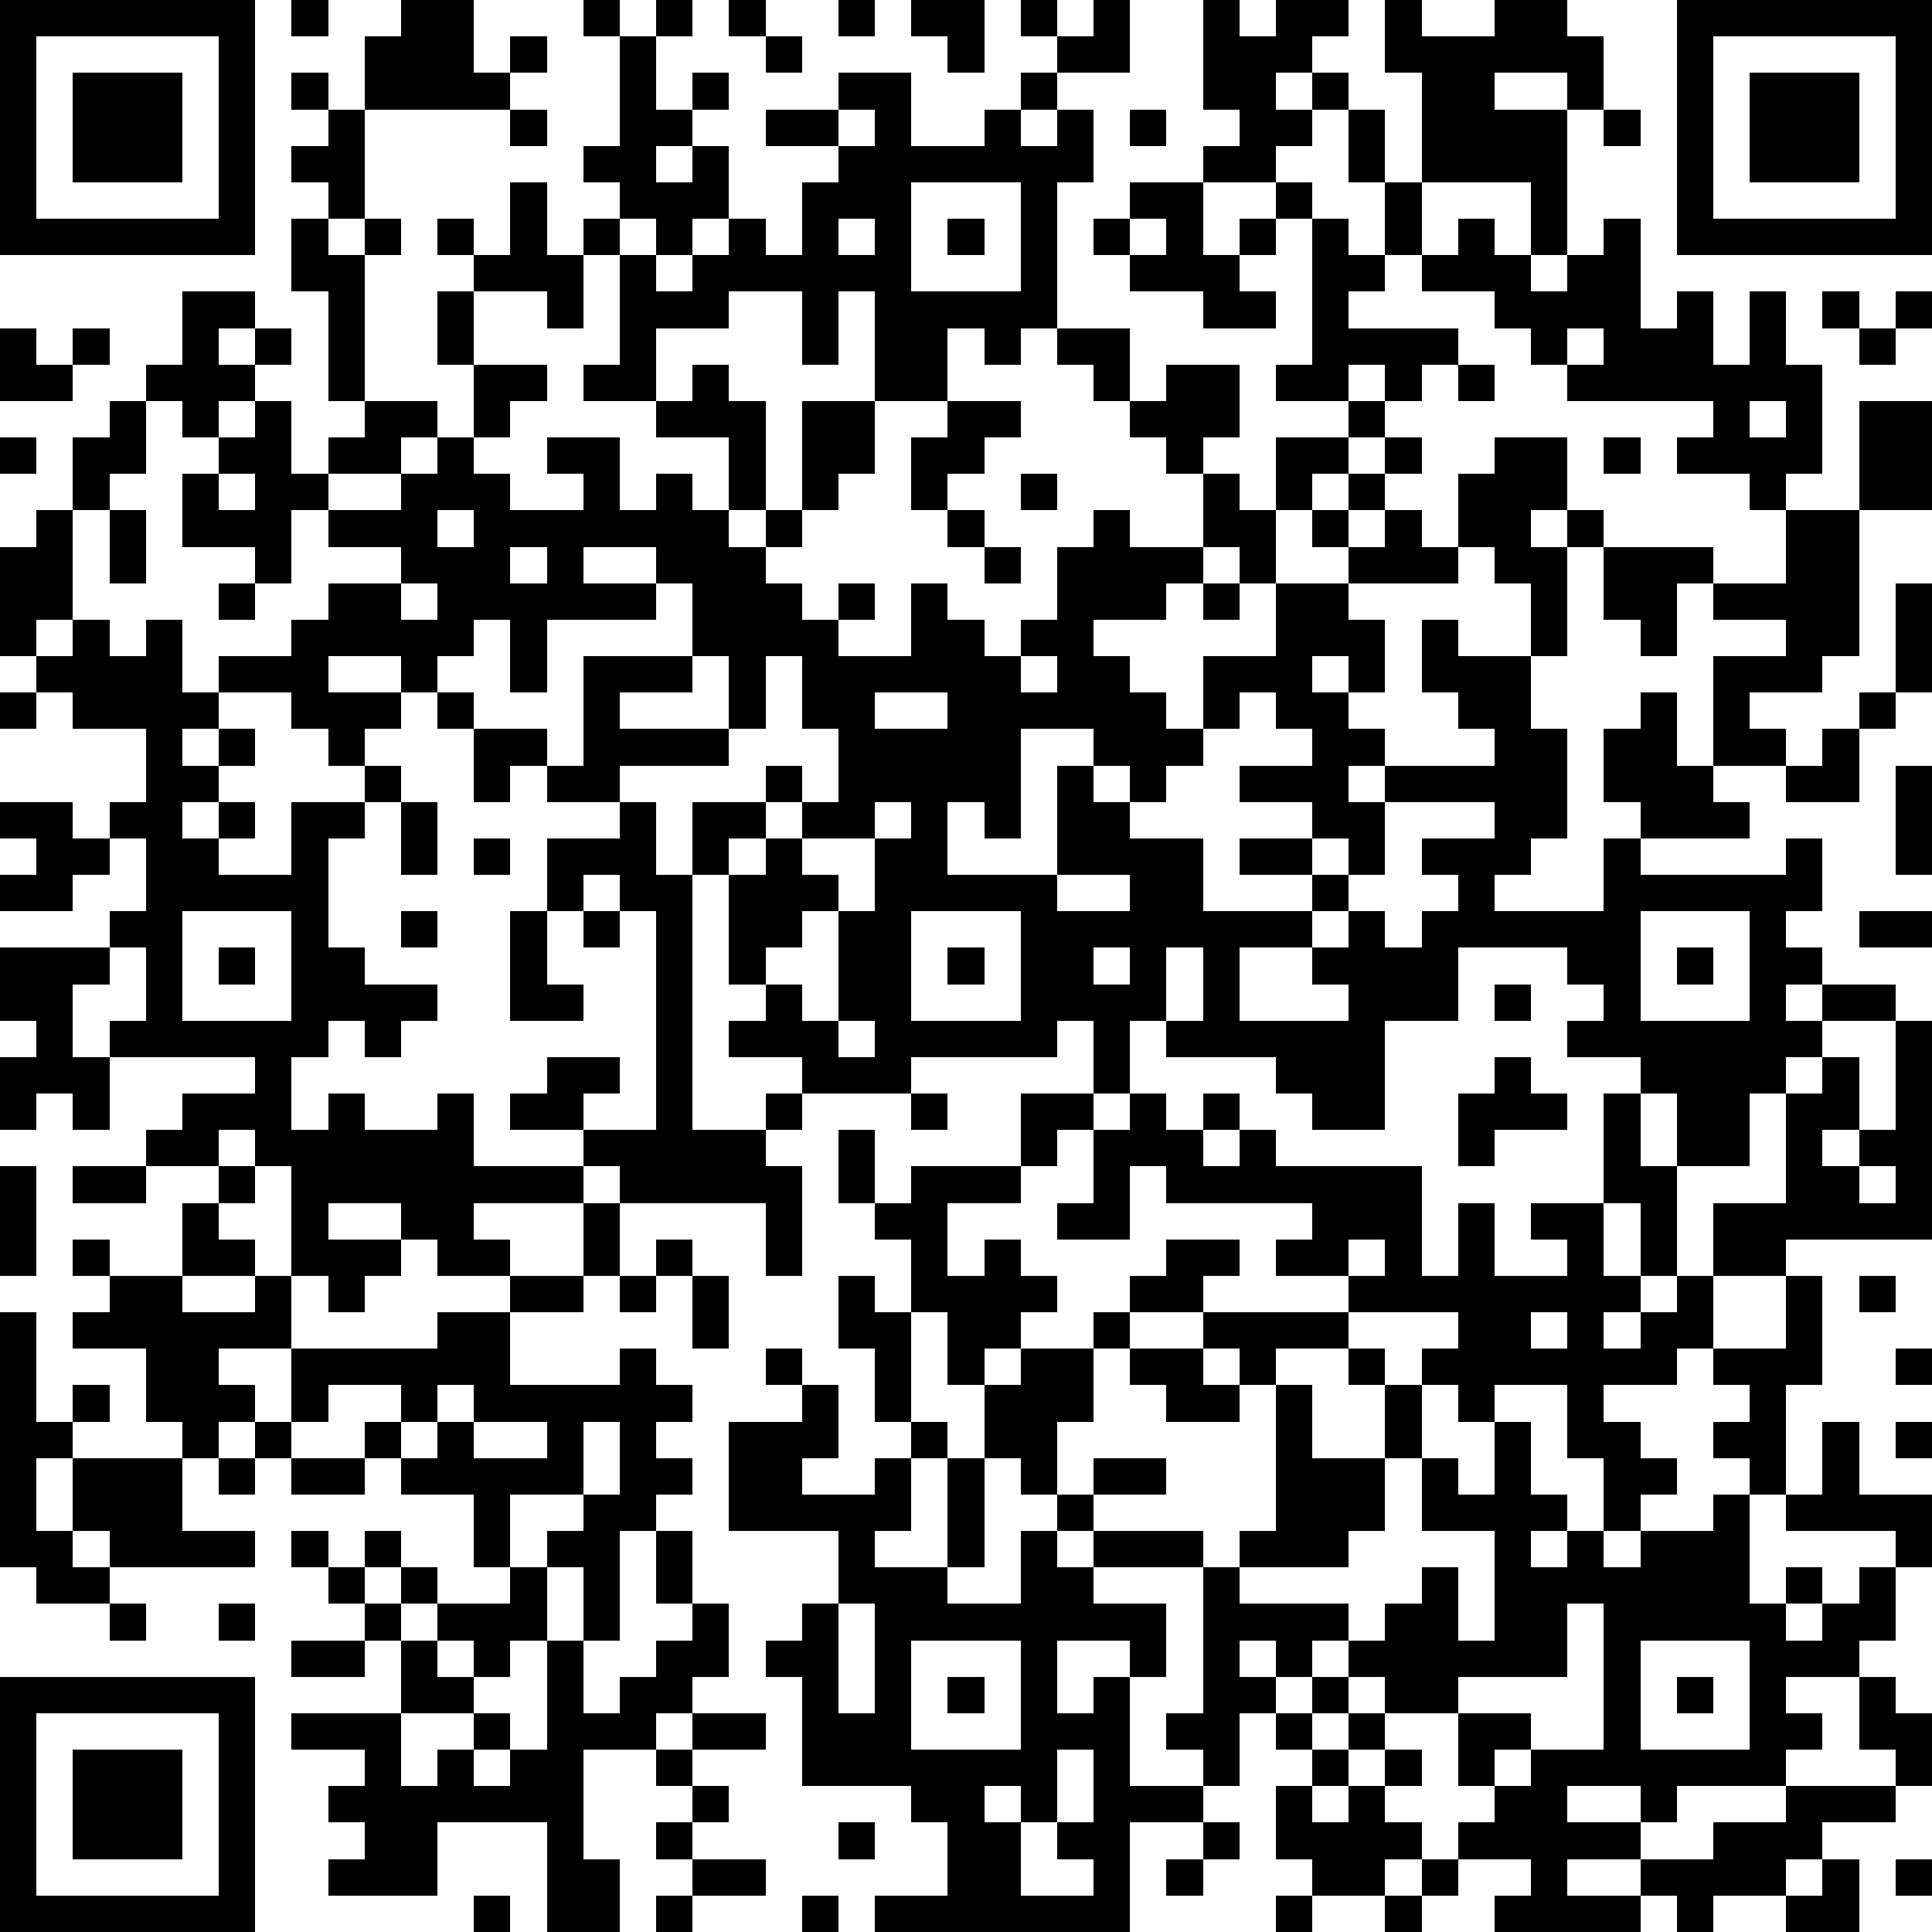 <?xml version="1.0" standalone="yes"?><svg version="1.1" xmlns="http://www.w3.org/2000/svg" xmlns:xlink="http://www.w3.org/1999/xlink" xmlns:ev="http://www.w3.org/2001/xml-events" width="212" height="212" shape-rendering="crispEdges"><path d="M0 0h7v7h-7zM8 0h1v1h-1zM11 0h2v2h1v-1h1v1h-1v1h-4v-2h1zM16 0h1v1h-1zM18 0h1v1h-1zM20 0h1v1h-1zM23 0h1v1h-1zM25 0h2v2h-1v-1h-1zM28 0h1v1h-1zM30 0h1v2h-2v-1h1zM33 0h1v1h1v-1h2v1h-1v1h-1v1h1v-1h1v1h-1v1h-1v1h-2v-1h1v-1h-1zM38 0h1v1h2v-1h2v1h1v2h-1v-1h-2v1h2v4h-1v-2h-3v-3h-1zM46 0h7v7h-7zM1 1v5h5v-5zM17 1h1v2h1v-1h1v1h-1v1h-1v1h1v-1h1v2h-1v1h-1v-1h-1v-1h-1v-1h1zM21 1h1v1h-1zM47 1v5h5v-5zM2 2h3v3h-3zM8 2h1v1h-1zM23 2h2v2h2v-1h1v-1h1v1h-1v1h1v-1h1v2h-1v4h-1v1h-1v-1h-1v2h-2v-3h-1v2h-1v-2h-2v1h-2v2h-2v-1h1v-3h-1v-1h1v1h1v1h1v-1h1v-1h1v1h1v-2h1v-1h-2v-1h2zM48 2h3v3h-3zM9 3h1v3h-1v-1h-1v-1h1zM14 3h1v1h-1zM23 3v1h1v-1zM31 3h1v1h-1zM37 3h1v2h-1zM44 3h1v1h-1zM14 5h1v2h1v2h-1v-1h-2v-1h-1v-1h1v1h1zM25 5v3h3v-3zM31 5h2v2h1v-1h1v-1h1v1h-1v1h-1v1h1v1h-2v-1h-2v-1h-1v-1h1zM38 5h1v2h-1zM8 6h1v1h1v-1h1v1h-1v4h-1v-3h-1zM23 6v1h1v-1zM26 6h1v1h-1zM31 6v1h1v-1zM36 6h1v1h1v1h-1v1h3v1h-1v1h-1v-1h-1v1h-2v-1h1zM40 6h1v1h1v1h1v-1h1v-1h1v3h1v-1h1v2h1v-2h1v2h1v3h-1v1h-1v-1h-2v-1h1v-1h-4v-1h-1v-1h-1v-1h-2v-1h1zM5 8h2v1h-1v1h1v-1h1v1h-1v1h-1v1h-1v-1h-1v-1h1zM12 8h1v2h-1zM50 8h1v1h-1zM52 8h1v1h-1zM0 9h1v1h1v-1h1v1h-1v1h-2zM29 9h2v2h-1v-1h-1zM43 9v1h1v-1zM51 9h1v1h-1zM13 10h2v1h-1v1h-1zM19 10h1v1h1v3h-1v-2h-2v-1h1zM32 10h2v2h-1v1h-1v-1h-1v-1h1zM40 10h1v1h-1zM3 11h1v2h-1v1h-1v-2h1zM7 11h1v2h1v-1h1v-1h2v1h-1v1h-2v1h-1v2h-1v-1h-2v-2h1v-1h1zM22 11h2v2h-1v1h-1zM26 11h2v1h-1v1h-1v1h-1v-2h1zM37 11h1v1h-1zM48 11v1h1v-1zM51 11h2v3h-2zM0 12h1v1h-1zM12 12h1v1h1v1h2v-1h-1v-1h2v2h1v-1h1v1h1v1h1v-1h1v1h-1v1h1v1h1v-1h1v1h-1v1h2v-2h1v1h1v1h1v-1h1v-2h1v-1h1v1h2v-2h1v1h1v-2h2v1h-1v1h-1v2h-1v-1h-1v1h-1v1h-2v1h1v1h1v1h1v-2h2v-2h2v-1h-1v-1h1v-1h1v-1h1v1h-1v1h-1v1h1v-1h1v1h1v-2h1v-1h2v2h-1v1h1v-1h1v1h-1v3h-1v-2h-1v-1h-1v1h-3v1h1v2h-1v-1h-1v1h1v1h1v1h-1v1h1v-1h3v-1h-1v-1h-1v-2h1v1h2v2h1v3h-1v1h-1v1h3v-2h1v-1h-1v-2h1v-1h1v2h1v-3h2v-1h-2v-1h-1v2h-1v-1h-1v-2h3v1h2v-2h2v4h-1v1h-2v1h1v1h-2v1h1v1h-3v1h4v-1h1v2h-1v1h1v1h-1v1h1v-1h2v1h-2v1h-1v1h-1v2h-2v-2h-1v-1h-2v-1h1v-1h-1v-1h-3v2h-2v3h-2v-1h-1v-1h-3v-1h-1v2h-1v-2h-1v1h-4v1h-3v-1h-2v-1h1v-1h-1v-3h-1v-2h2v-1h1v1h-1v1h-1v1h1v-1h1v-1h1v-2h-1v-2h-1v2h-1v-2h-1v-2h-1v-1h-2v1h2v1h-3v2h-1v-2h-1v1h-1v1h-1v-1h-2v1h2v1h-1v1h-1v-1h-1v-1h-2v-1h2v-1h1v-1h2v-1h-2v-1h2v-1h1zM44 12h1v1h-1zM6 13v1h1v-1zM28 13h1v1h-1zM1 14h1v3h-1v1h-1v-3h1zM3 14h1v2h-1zM12 14v1h1v-1zM26 14h1v1h-1zM14 15v1h1v-1zM27 15h1v1h-1zM6 16h1v1h-1zM11 16v1h1v-1zM33 16h1v1h-1zM52 16h1v3h-1zM2 17h1v1h1v-1h1v2h1v1h-1v1h1v-1h1v1h-1v1h-1v1h1v-1h1v1h-1v1h2v-2h2v-1h1v1h-1v1h-1v3h1v1h2v1h-1v1h-1v-1h-1v1h-1v2h1v-1h1v1h2v-1h1v2h3v-1h-2v-1h1v-1h2v1h-1v1h2v-6h-1v-1h-1v1h-1v-2h2v-1h-2v-1h-1v1h-1v-2h-1v-1h1v1h2v1h1v-3h3v1h-2v1h3v1h-3v1h1v2h1v7h2v-1h1v1h-1v1h1v3h-1v-2h-4v-1h-1v1h-3v1h1v1h-2v-1h-1v-1h-2v1h2v1h-1v1h-1v-1h-1v-3h-1v-1h-1v1h-2v-1h1v-1h2v-1h-4v-1h1v-2h-1v-1h1v-2h-1v-1h1v-2h-2v-1h-1v-1h1zM28 18v1h1v-1zM0 19h1v1h-1zM24 19v1h2v-1zM34 19v1h-1v1h-1v1h-1v-1h-1v-1h-2v3h-1v-1h-1v2h3v-3h1v1h1v1h2v2h3v-1h-2v-1h2v-1h-2v-1h2v-1h-1v-1zM51 19h1v1h-1zM50 20h1v2h-2v-1h1zM52 21h1v3h-1zM0 22h2v1h1v1h-1v1h-2v-1h1v-1h-1zM11 22h1v2h-1zM24 22v1h-2v1h1v1h-1v1h-1v1h1v1h1v-3h1v-2h1v-1zM38 22v2h-1v-1h-1v1h1v1h-1v1h-2v2h3v-1h-1v-1h1v-1h1v1h1v-1h1v-1h-1v-1h2v-1zM13 23h1v1h-1zM29 24v1h2v-1zM5 25v3h3v-3zM11 25h1v1h-1zM14 25h1v2h1v1h-2zM16 25h1v1h-1zM25 25v3h3v-3zM45 25v3h3v-3zM51 25h2v1h-2zM0 26h3v1h-1v2h1v2h-1v-1h-1v1h-1v-2h1v-1h-1zM6 26h1v1h-1zM26 26h1v1h-1zM30 26v1h1v-1zM32 26v2h1v-2zM46 26h1v1h-1zM41 27h1v1h-1zM23 28v1h1v-1zM52 28h1v6h-4v1h-2v-2h2v-3h1v-1h1v2h-1v1h1v-1h1zM41 29h1v1h1v1h-2v1h-1v-2h1zM25 30h1v1h-1zM28 30h2v1h-1v1h-1zM31 30h1v1h1v-1h1v1h-1v1h1v-1h1v1h4v3h1v-2h1v2h2v-1h-1v-1h2v-3h1v2h1v3h-1v-2h-1v2h1v1h-1v1h1v-1h1v-1h1v2h-1v1h-2v1h1v1h1v1h-1v1h-1v-2h-1v-2h-2v1h-1v-1h-1v-1h1v-1h-3v-1h-2v-1h1v-1h-4v-1h-1v2h-2v-1h1v-2h1zM23 31h1v2h-1zM0 32h1v3h-1zM2 32h2v1h-2zM6 32h1v1h-1zM25 32h3v1h-2v2h1v-1h1v1h1v1h-1v1h-1v1h-1v-2h-1v-2h-1v-1h1zM51 32v1h1v-1zM5 33h1v1h1v1h-2zM16 33h1v2h-1zM2 34h1v1h-1zM18 34h1v1h-1zM32 34h2v1h-1v1h-2v-1h1zM37 34v1h1v-1zM3 35h2v1h2v-1h1v2h-2v1h1v1h-1v1h-1v-1h-1v-2h-2v-1h1zM14 35h2v1h-2zM17 35h1v1h-1zM19 35h1v2h-1zM23 35h1v1h1v3h-1v-2h-1zM49 35h1v3h-1v3h-1v-1h-1v-1h1v-1h-1v-1h2zM51 35h1v1h-1zM0 36h1v3h1v-1h1v1h-1v1h-1v2h1v-2h3v2h2v1h-4v-1h-1v1h1v1h-2v-1h-1zM12 36h2v2h3v-1h1v1h1v1h-1v1h1v1h-1v1h-1v3h-1v-2h-1v-1h1v-1h-2v2h-1v-2h-2v-1h-1v-1h1v-1h-2v1h-1v-2h4zM30 36h1v1h-1zM33 36h4v1h-2v1h-1v-1h-1zM42 36v1h1v-1zM21 37h1v1h-1zM28 37h2v2h-1v2h-1v-1h-1v-2h1zM31 37h2v1h1v1h-2v-1h-1zM37 37h1v1h-1zM52 37h1v1h-1zM12 38v1h-1v1h1v-1h1v-1zM22 38h1v2h-1v1h2v-1h1v-1h1v1h-1v2h-1v1h2v-3h1v3h-1v1h2v-2h1v-1h1v-1h2v1h-2v1h-1v1h1v-1h3v1h-3v1h2v2h-1v-1h-2v2h1v-1h1v3h2v-1h-1v-1h1v-4h1v-1h1v-4h1v2h2v-2h1v2h-1v2h-1v1h-3v1h3v1h-1v1h-1v-1h-1v1h1v1h-1v2h-1v1h-2v3h-7v-1h2v-2h-1v-1h-3v-3h-1v-1h1v-1h1v-2h-3v-3h2zM7 39h1v1h-1zM13 39v1h2v-1zM16 39v2h1v-2zM41 39h1v2h1v1h-1v1h1v-1h1v1h1v-1h2v-1h1v3h1v-1h1v1h-1v1h1v-1h1v-1h1v-1h-3v-1h1v-2h1v2h2v2h-1v2h-1v1h-2v1h1v1h-1v1h-3v1h-1v-1h-2v1h2v1h-2v1h2v-1h2v-1h2v-1h3v-1h-1v-2h1v1h1v2h-1v1h-2v1h-1v1h-2v1h-1v-1h-1v1h-4v-1h1v-1h-2v-1h1v-1h-1v-2h-2v-1h-1v-1h1v-1h1v-1h1v2h1v-3h-2v-2h1v1h1zM52 39h1v1h-1zM6 40h1v1h-1zM8 40h2v1h-2zM8 42h1v1h-1zM10 42h1v1h-1zM18 42h1v2h-1zM9 43h1v1h-1zM11 43h1v1h-1zM14 43h1v2h-1v1h-1v-1h-1v-1h2zM3 44h1v1h-1zM6 44h1v1h-1zM10 44h1v1h-1zM19 44h1v2h-1v1h-1v1h-2v3h1v2h-2v-3h-3v2h-3v-1h1v-1h-1v-1h1v-1h-2v-1h3v-2h1v1h1v1h-2v2h1v-1h1v-1h1v1h-1v1h1v-1h1v-3h1v2h1v-1h1v-1h1zM23 44v3h1v-3zM43 44v2h-3v1h2v1h-1v1h1v-1h2v-4zM8 45h2v1h-2zM25 45v3h3v-3zM45 45v3h3v-3zM0 46h7v7h-7zM26 46h1v1h-1zM36 46h1v1h-1zM46 46h1v1h-1zM1 47v5h5v-5zM19 47h2v1h-2zM35 47h1v1h-1zM37 47h1v1h-1zM2 48h3v3h-3zM18 48h1v1h-1zM29 48v2h-1v-1h-1v1h1v2h2v-1h-1v-1h1v-2zM36 48h1v1h-1zM38 48h1v1h-1zM19 49h1v1h-1zM35 49h1v1h1v-1h1v1h1v1h-1v1h-2v-1h-1zM18 50h1v1h-1zM23 50h1v1h-1zM33 50h1v1h-1zM19 51h2v1h-2zM32 51h1v1h-1zM39 51h1v1h-1zM50 51h1v2h-2v-1h1zM52 51h1v1h-1zM13 52h1v1h-1zM18 52h1v1h-1zM22 52h1v1h-1zM35 52h1v1h-1zM38 52h1v1h-1z" style="fill:#000" transform="translate(0,0) scale(4)"/></svg>
